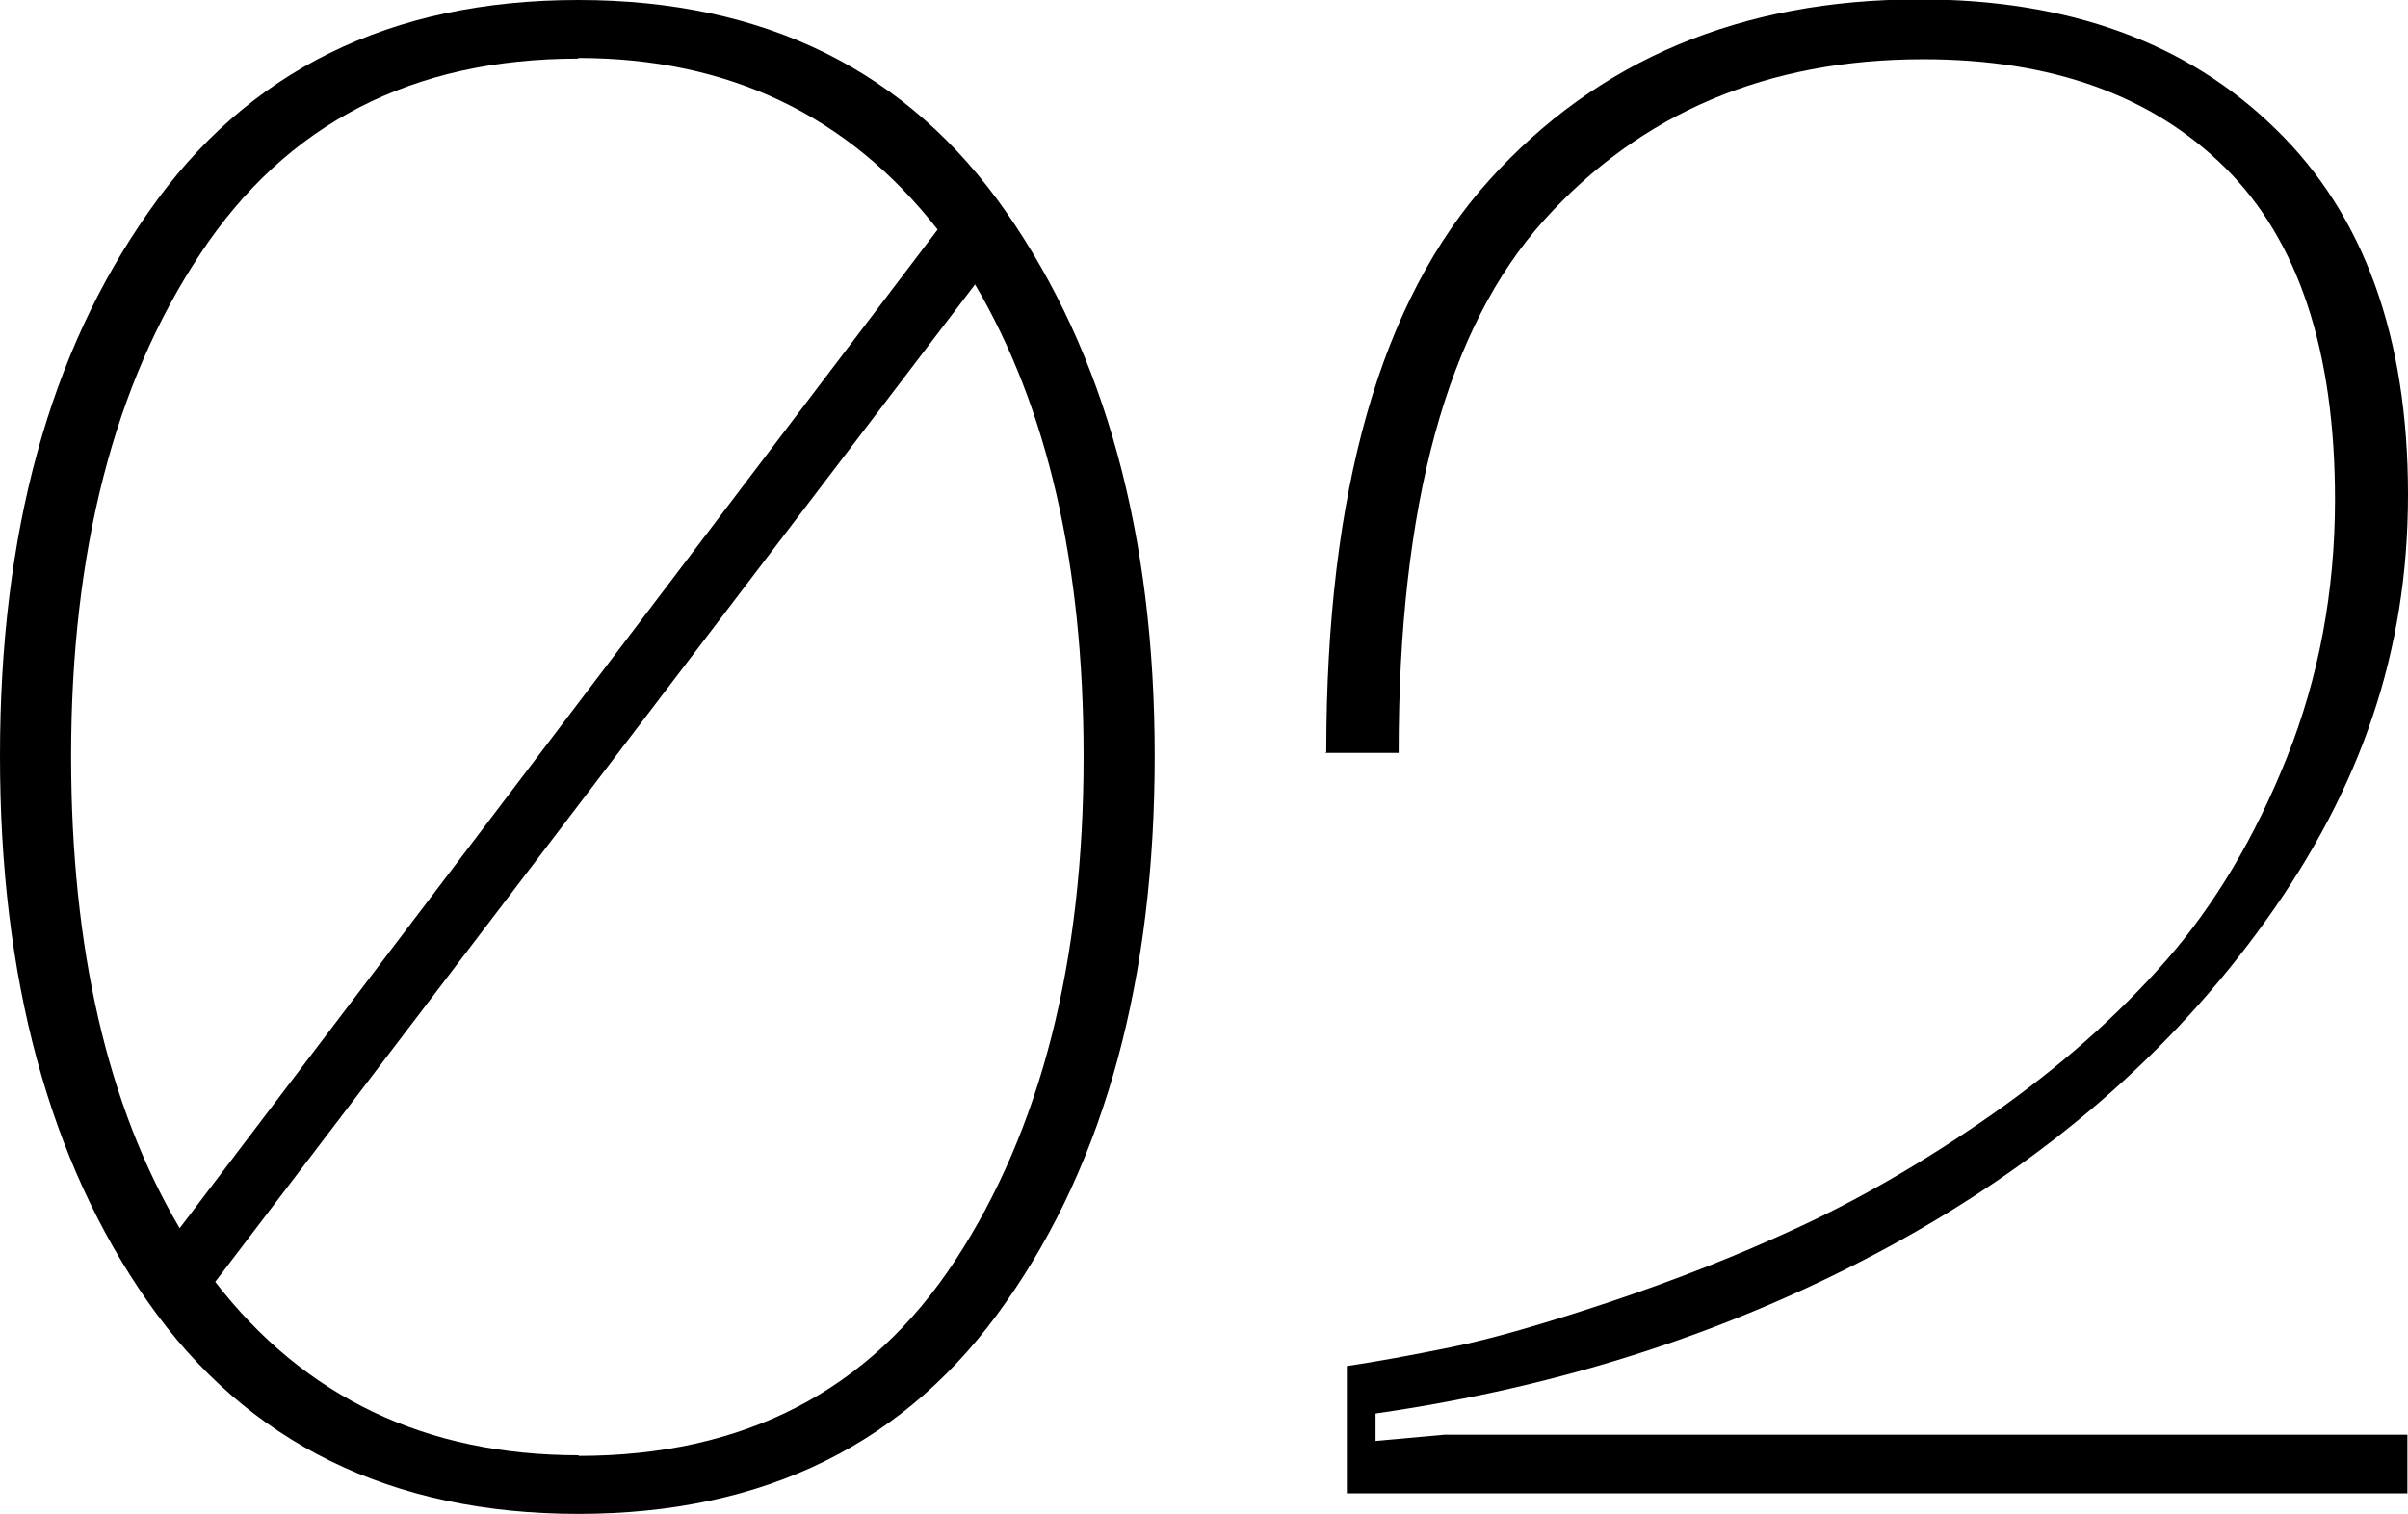 <?xml version="1.0" encoding="UTF-8"?> <svg xmlns="http://www.w3.org/2000/svg" id="Layer_2" data-name="Layer 2" viewBox="0 0 38.6 24.27"> <g id="Layer_1-2" data-name="Layer 1"> <g> <path d="M9.27,0c2.99,0,5.28,1.13,6.86,3.4,1.58,2.27,2.38,5.17,2.38,8.72s-.79,6.49-2.38,8.75c-1.58,2.27-3.87,3.4-6.86,3.4s-5.31-1.13-6.9-3.4C.79,18.61,0,15.69,0,12.12S.79,5.66,2.38,3.4C3.96,1.13,6.26,0,9.27,0Zm0,.94c-2.66,0-4.68,1.04-6.06,3.13C1.83,6.15,1.14,8.84,1.14,12.12c0,3.08,.58,5.6,1.74,7.57L15.03,3.68c-1.43-1.83-3.35-2.75-5.76-2.75Zm0,22.4c2.66,0,4.67-1.04,6.04-3.13,1.37-2.09,2.06-4.78,2.06-8.08,0-3.08-.58-5.6-1.74-7.57L3.45,20.55c1.43,1.85,3.37,2.78,5.83,2.78Z"></path> <path d="M21.26,12.05c0-4.17,.87-7.23,2.61-9.16,1.74-1.93,4.04-2.9,6.9-2.9,2.39,0,4.29,.69,5.71,2.08,1.42,1.38,2.12,3.34,2.12,5.86s-.76,4.71-2.28,6.83c-1.52,2.12-3.53,3.86-6.03,5.22-2.5,1.36-5.24,2.25-8.24,2.68v.44l1.11-.1h15.43v.94H21.59v-2.04c.47-.07,1.02-.17,1.66-.3,.64-.13,1.48-.37,2.53-.72,1.05-.35,2.07-.75,3.06-1.21,.99-.46,2.03-1.06,3.1-1.81,1.07-.75,2-1.57,2.78-2.46s1.43-1.98,1.94-3.26c.51-1.28,.77-2.66,.77-4.13,0-2.39-.59-4.16-1.76-5.32-1.17-1.16-2.78-1.74-4.84-1.74-2.5,0-4.53,.86-6.08,2.58-1.55,1.72-2.33,4.56-2.33,8.54h-1.17Z"></path> </g> </g> </svg> 